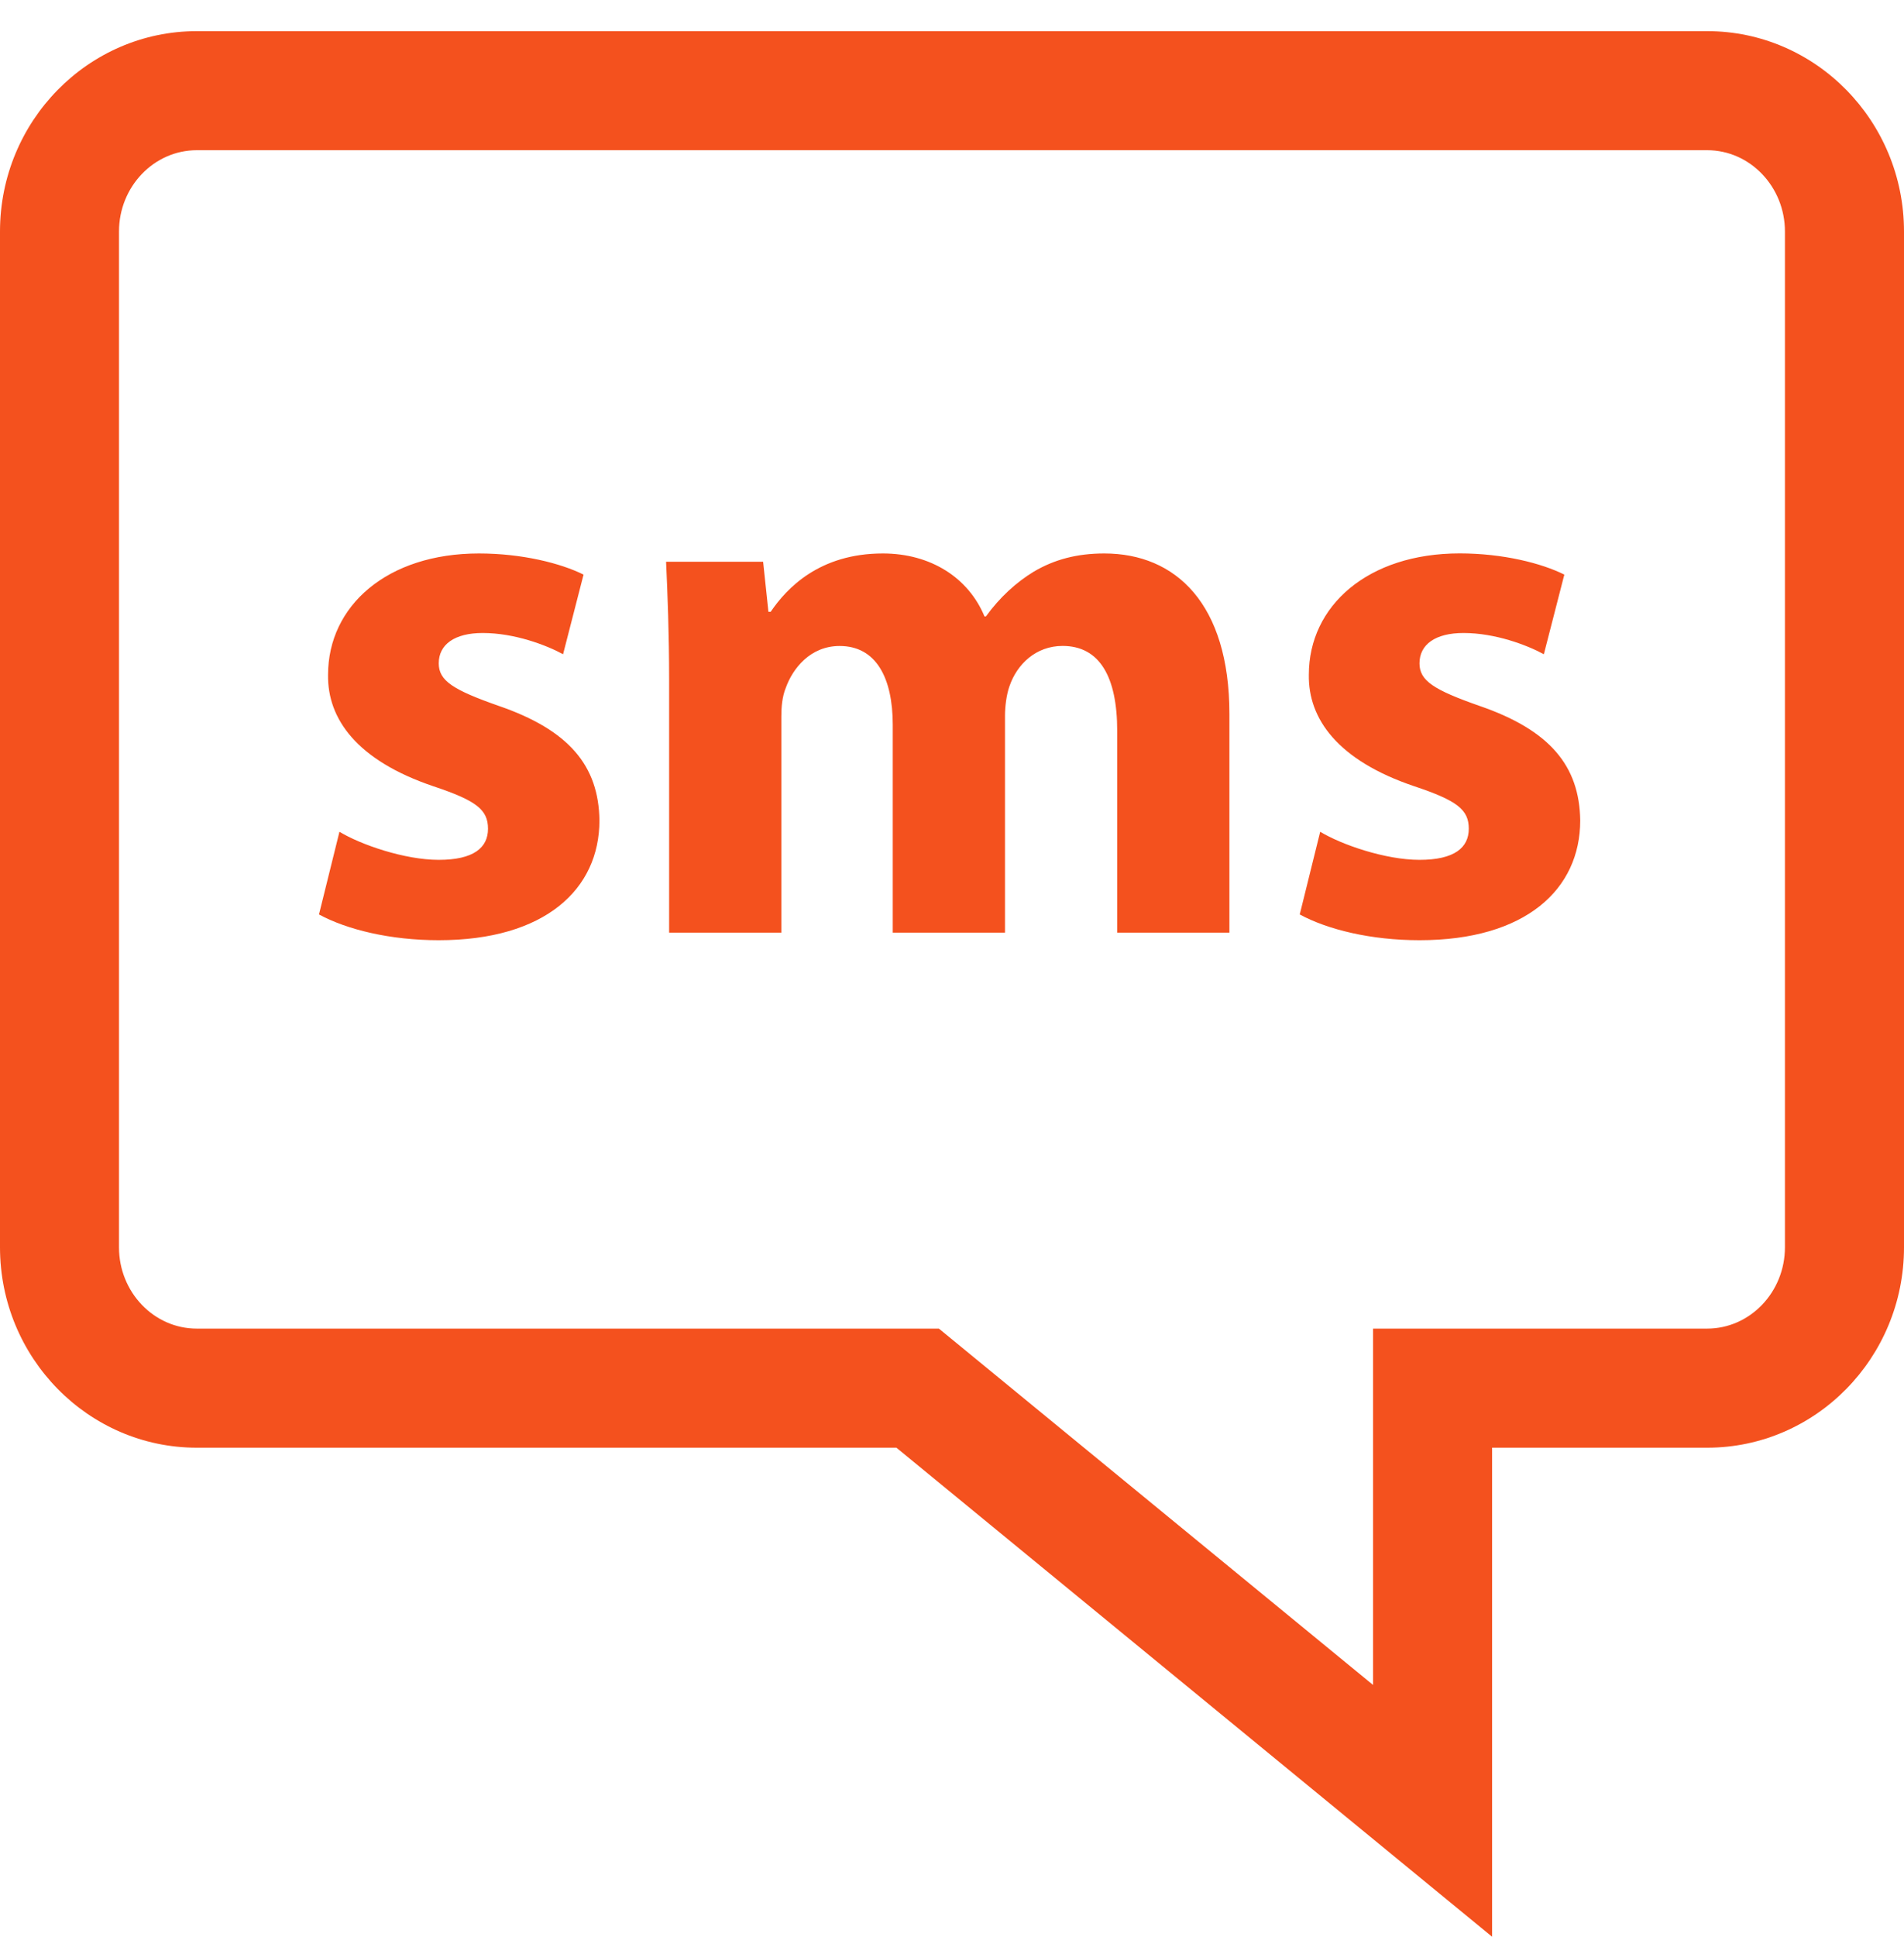 <svg 
 xmlns="http://www.w3.org/2000/svg"
 xmlns:xlink="http://www.w3.org/1999/xlink"
 width="60px" height="61px">
<path fill-rule="evenodd"  fill="rgb(244, 81, 30)"
 d="M53.798,45.597 L47.020,45.597 L47.020,61.000 L28.248,45.597 L6.202,45.597 C2.782,45.597 -0.000,42.766 -0.000,39.284 L-0.000,7.292 C-0.000,3.812 2.782,0.981 6.202,0.981 L53.798,0.981 C57.219,0.981 60.000,3.812 60.000,7.292 L60.000,39.286 C60.000,42.766 57.218,45.597 53.798,45.597 ZM56.248,7.292 C56.248,5.882 55.148,4.731 53.798,4.731 L6.202,4.731 C4.850,4.731 3.750,5.880 3.750,7.292 L3.750,39.286 C3.750,40.698 4.850,41.847 6.202,41.846 L29.587,41.846 L43.268,53.069 L43.268,41.846 L53.796,41.846 C55.148,41.846 56.248,40.696 56.248,39.284 L56.248,7.292 ZM46.620,22.232 C48.840,22.995 49.772,24.120 49.797,25.839 C49.797,28.012 48.077,29.613 44.732,29.613 C43.202,29.613 41.841,29.280 40.958,28.802 L41.603,26.197 C42.272,26.604 43.658,27.082 44.732,27.082 C45.831,27.082 46.285,26.700 46.285,26.102 C46.285,25.504 45.927,25.217 44.565,24.763 C42.152,23.949 41.221,22.637 41.245,21.251 C41.245,19.078 43.109,17.430 45.998,17.430 C47.361,17.430 48.578,17.739 49.296,18.098 L48.651,20.606 C48.124,20.319 47.121,19.937 46.118,19.937 C45.235,19.937 44.732,20.297 44.732,20.893 C44.732,21.442 45.186,21.729 46.620,22.232 ZM35.206,23.021 C35.206,21.322 34.655,20.344 33.485,20.344 C32.648,20.344 32.050,20.917 31.812,21.611 C31.716,21.874 31.670,22.256 31.670,22.543 L31.670,29.375 L28.133,29.375 L28.133,22.830 C28.133,21.349 27.607,20.346 26.459,20.346 C25.529,20.346 24.978,21.064 24.764,21.660 C24.646,21.945 24.622,22.281 24.622,22.567 L24.622,29.375 L21.086,29.375 L21.086,21.418 C21.086,19.963 21.037,18.720 20.990,17.693 L24.048,17.693 L24.215,19.269 L24.286,19.269 C24.789,18.531 25.816,17.432 27.822,17.432 C29.328,17.432 30.520,18.197 31.023,19.414 L31.070,19.414 C31.501,18.817 32.026,18.339 32.575,18.006 C33.222,17.623 33.938,17.432 34.799,17.432 C37.045,17.432 38.742,19.009 38.742,22.494 L38.742,29.375 L35.206,29.375 L35.206,23.021 ZM15.714,22.232 C17.934,22.995 18.866,24.120 18.890,25.839 C18.890,28.012 17.171,29.613 13.826,29.613 C12.296,29.613 10.935,29.280 10.052,28.802 L10.697,26.197 C11.366,26.604 12.751,27.082 13.826,27.082 C14.924,27.082 15.378,26.700 15.378,26.104 C15.378,25.505 15.020,25.219 13.659,24.765 C11.246,23.951 10.314,22.639 10.338,21.253 C10.338,19.080 12.202,17.432 15.091,17.432 C16.454,17.432 17.673,17.741 18.389,18.098 L17.744,20.606 C17.218,20.319 16.214,19.937 15.211,19.937 C14.328,19.937 13.826,20.297 13.826,20.893 C13.826,21.442 14.280,21.729 15.714,22.232 Z"/>
</svg>